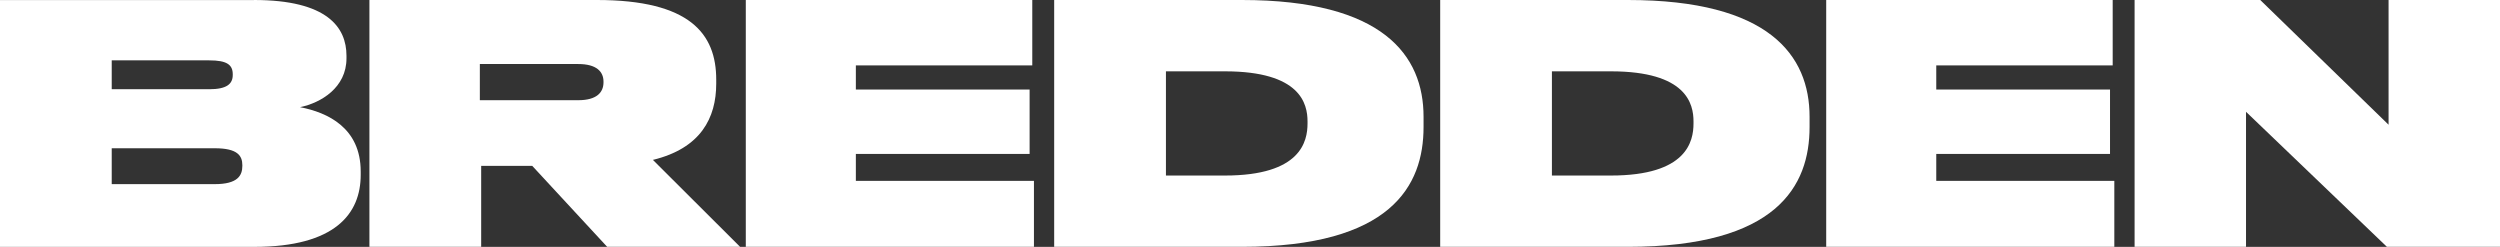 <svg xmlns="http://www.w3.org/2000/svg" xmlns:xlink="http://www.w3.org/1999/xlink" version="1.1" id="Lager_1" x="0px" y="0px" style="enable-background:new 0 0 841.89 1190.55;" xml:space="preserve" viewBox="84.15 561.77 674.65 66.62">
<rect x="84.15" y="561.77" width="674.65" height="66.62" fill="#333333" stroke="none"/>
<style type="text/css">
	.st0{fill:#fff;}
</style>
<path class="st0" d="M152.68,561.77c19.86,0,24.97,7.43,24.97,15.04v0.72c0,7.88-6.89,12-12.53,13.16  c7.42,1.43,16.37,5.55,16.37,17.37v0.9c0,10.47-6.89,19.43-28.72,19.43H84.15l0-66.61H152.68z M114.3,585.85h26.31  c4.74,0,6.35-1.43,6.35-3.85v-0.18c0-2.6-1.61-3.76-6.35-3.76H114.3V585.85z M114.3,611.46h27.83c6.17,0,7.42-2.33,7.42-4.93v-0.18  c0-2.59-1.34-4.57-7.42-4.57H114.3V611.46z"/>
<path class="st0" d="M213.99,628.38h-30.15l0-66.61h61.38c25.14,0,32.21,9.13,32.21,21.49v1.07c0,9.31-4.21,17.46-17.09,20.59  l23.53,23.46H248l-20.22-21.85h-13.78V628.38z M240.21,588.81c4.92,0,6.8-2.06,6.8-4.83v-0.18c0-2.69-1.88-4.75-6.8-4.75h-26.57  v9.76H240.21z"/>
<polygon class="st0" points="362.72,579.41 315.11,579.41 315.11,585.94 362,585.94 362,603.31 315.11,603.31 315.11,610.57   363.17,610.57 363.17,628.38 285.41,628.38 285.41,561.77 362.72,561.77 "/>
<path class="st0" d="M419.28,561.77c38.12,0,49.03,14.95,49.03,31.51v2.78c0,15.85-8.77,32.32-49.03,32.32h-50.65v-66.61H419.28z   M414.72,609.14c20.49,0,22.28-9.22,22.28-14.06v-0.54c0-4.75-1.88-13.52-22.28-13.52h-15.93l0,28.12H414.72z"/>
<path class="st0" d="M523.45,561.77c38.12,0,49.03,14.95,49.03,31.51v2.78c0,15.85-8.77,32.32-49.03,32.32H472.8v-66.61H523.45z   M518.88,609.14c20.49,0,22.28-9.22,22.28-14.06v-0.54c0-4.75-1.88-13.52-22.28-13.52h-15.93v28.12H518.88z"/>
<polygon class="st0" points="654.28,579.41 606.67,579.41 606.67,585.94 653.56,585.94 653.56,603.31 606.67,603.31 606.67,610.57   654.72,610.57 654.72,628.38 576.97,628.38 576.97,561.77 654.28,561.77 "/>
<polygon class="st0" points="728.73,595.43 728.73,561.77 758.8,561.77 758.8,628.38 728.28,628.38 690.26,591.94 690.26,628.38   660.19,628.38 660.19,561.77 694.1,561.77 "/>
</svg>